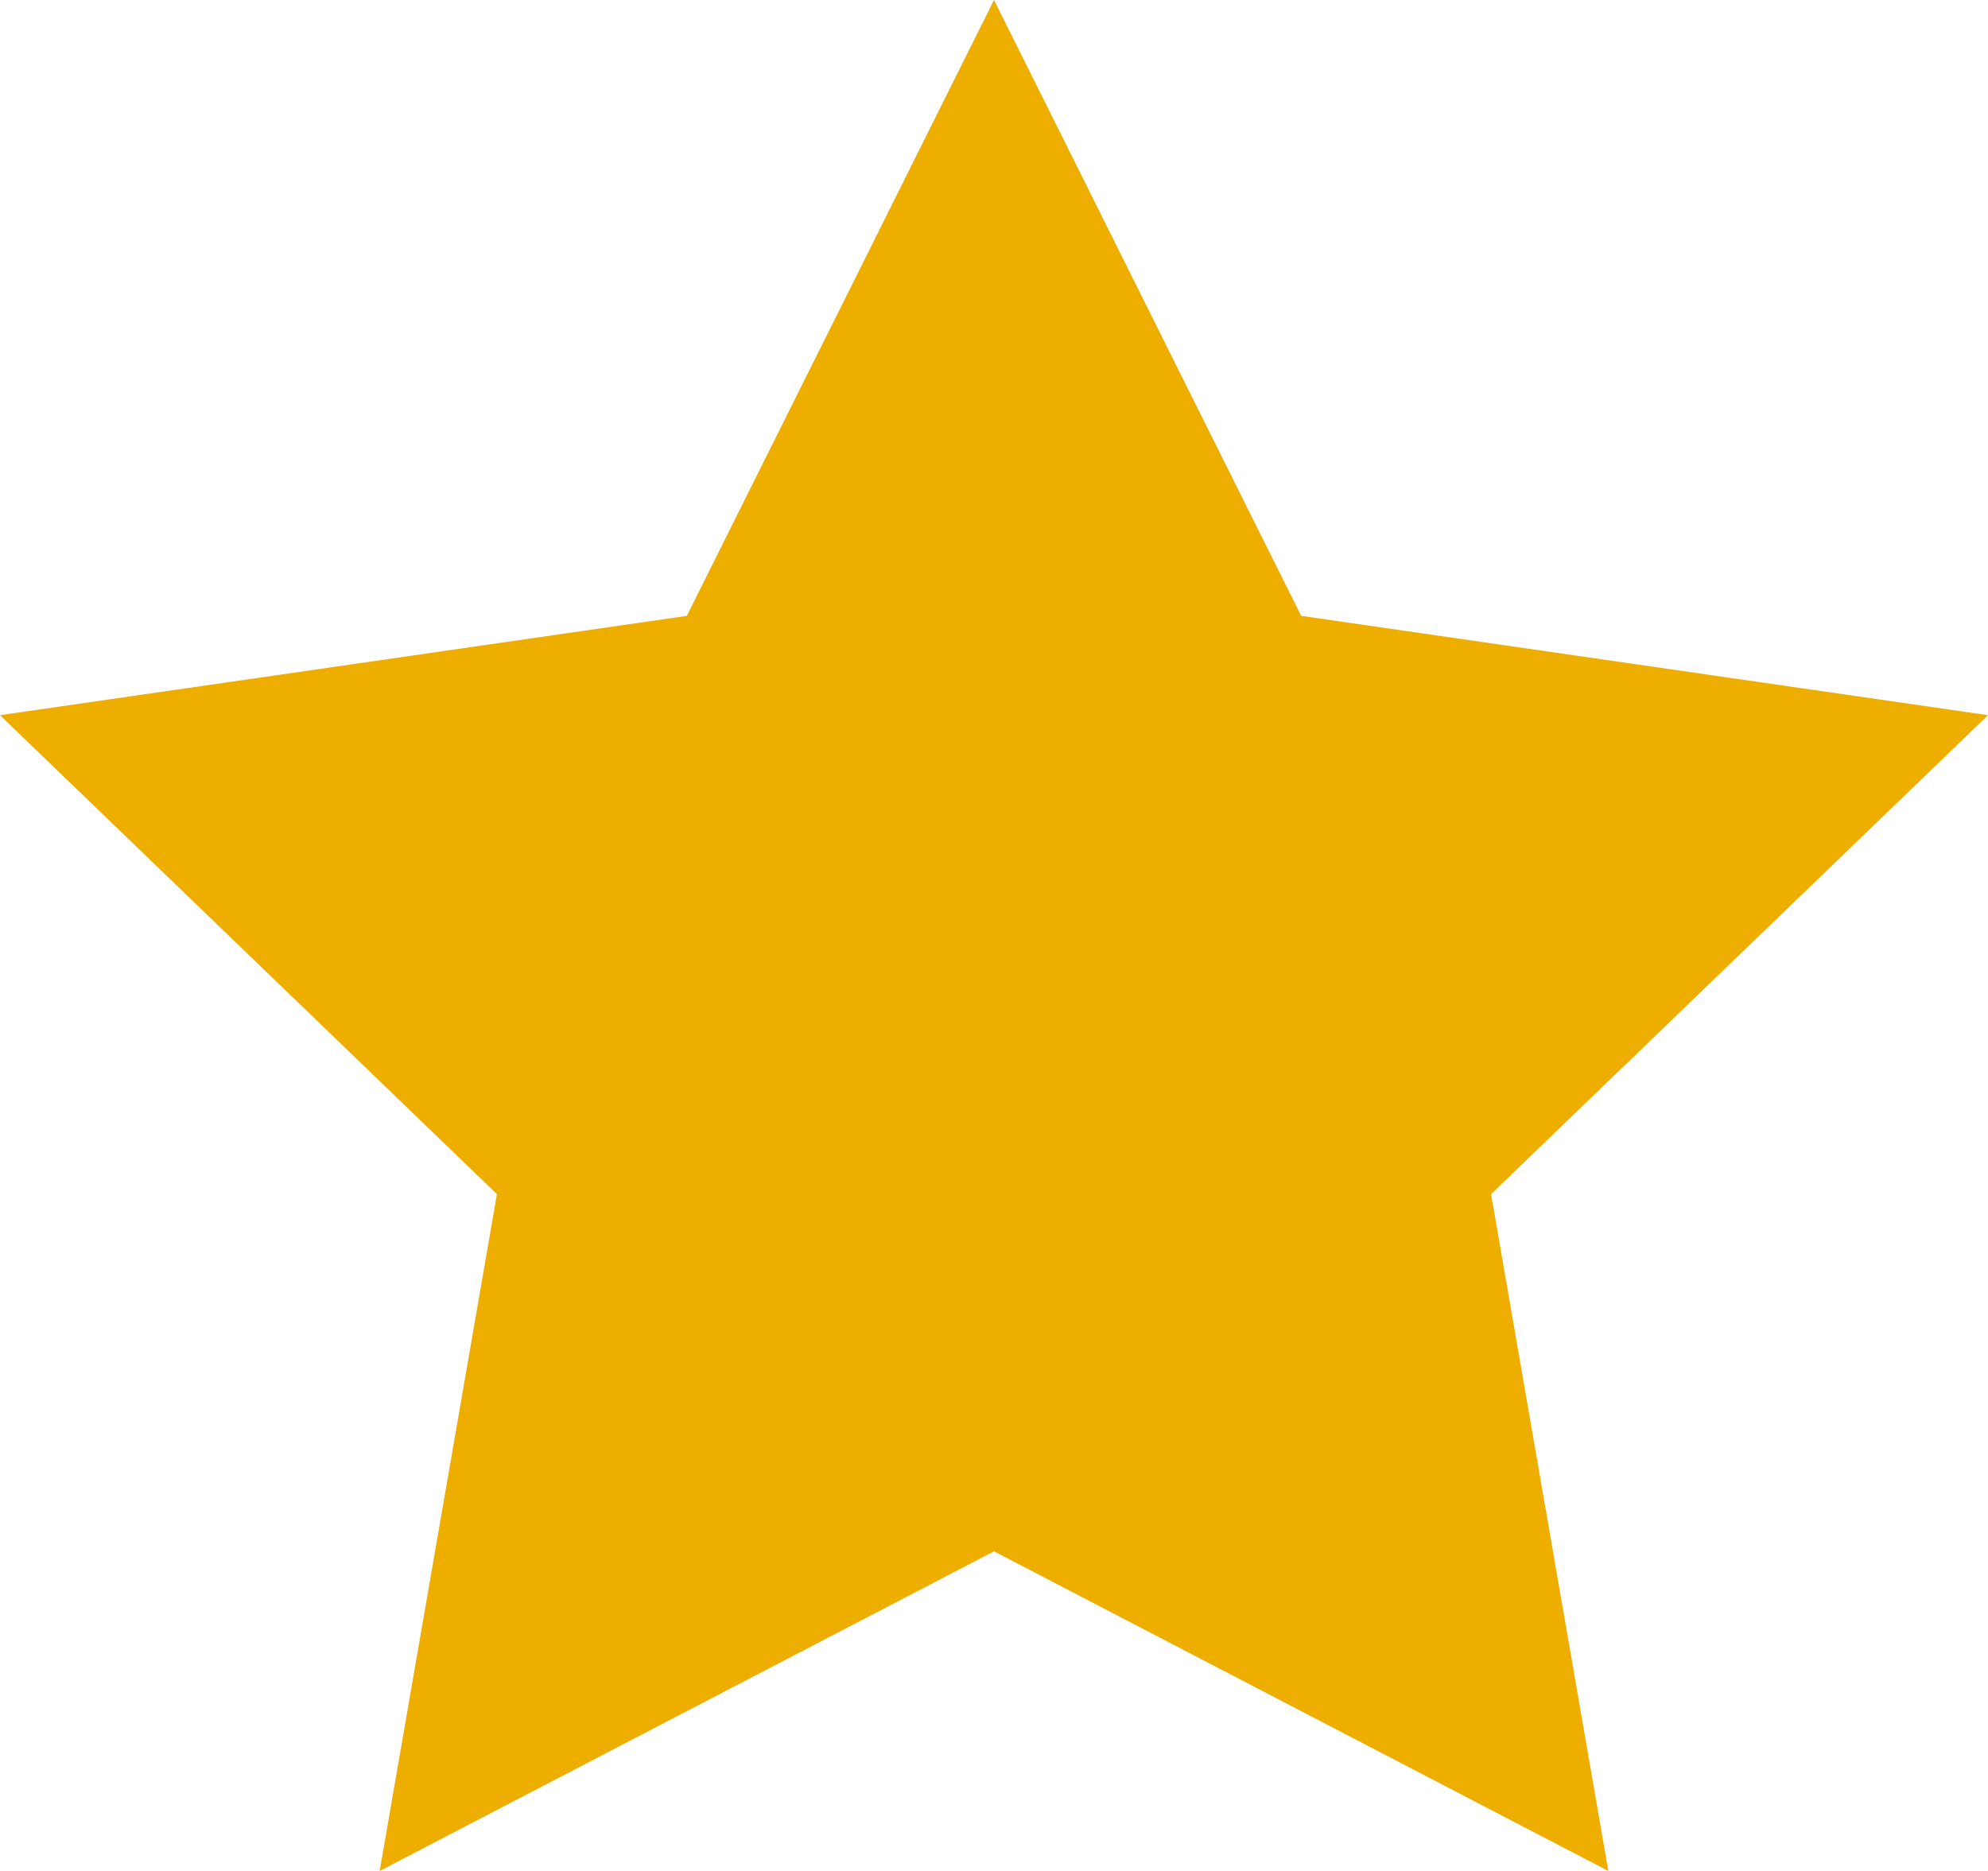 <svg xmlns="http://www.w3.org/2000/svg" width="12.75" height="12" viewBox="0 0 12.75 12"><path d="M8.375,2l1.97,3.95,4.405.637L11.563,9.659,12.315,14l-3.94-2.05L4.435,14l.752-4.341L2,6.587,6.405,5.95Z" transform="translate(-2 -2)" fill="#edae00"/></svg>